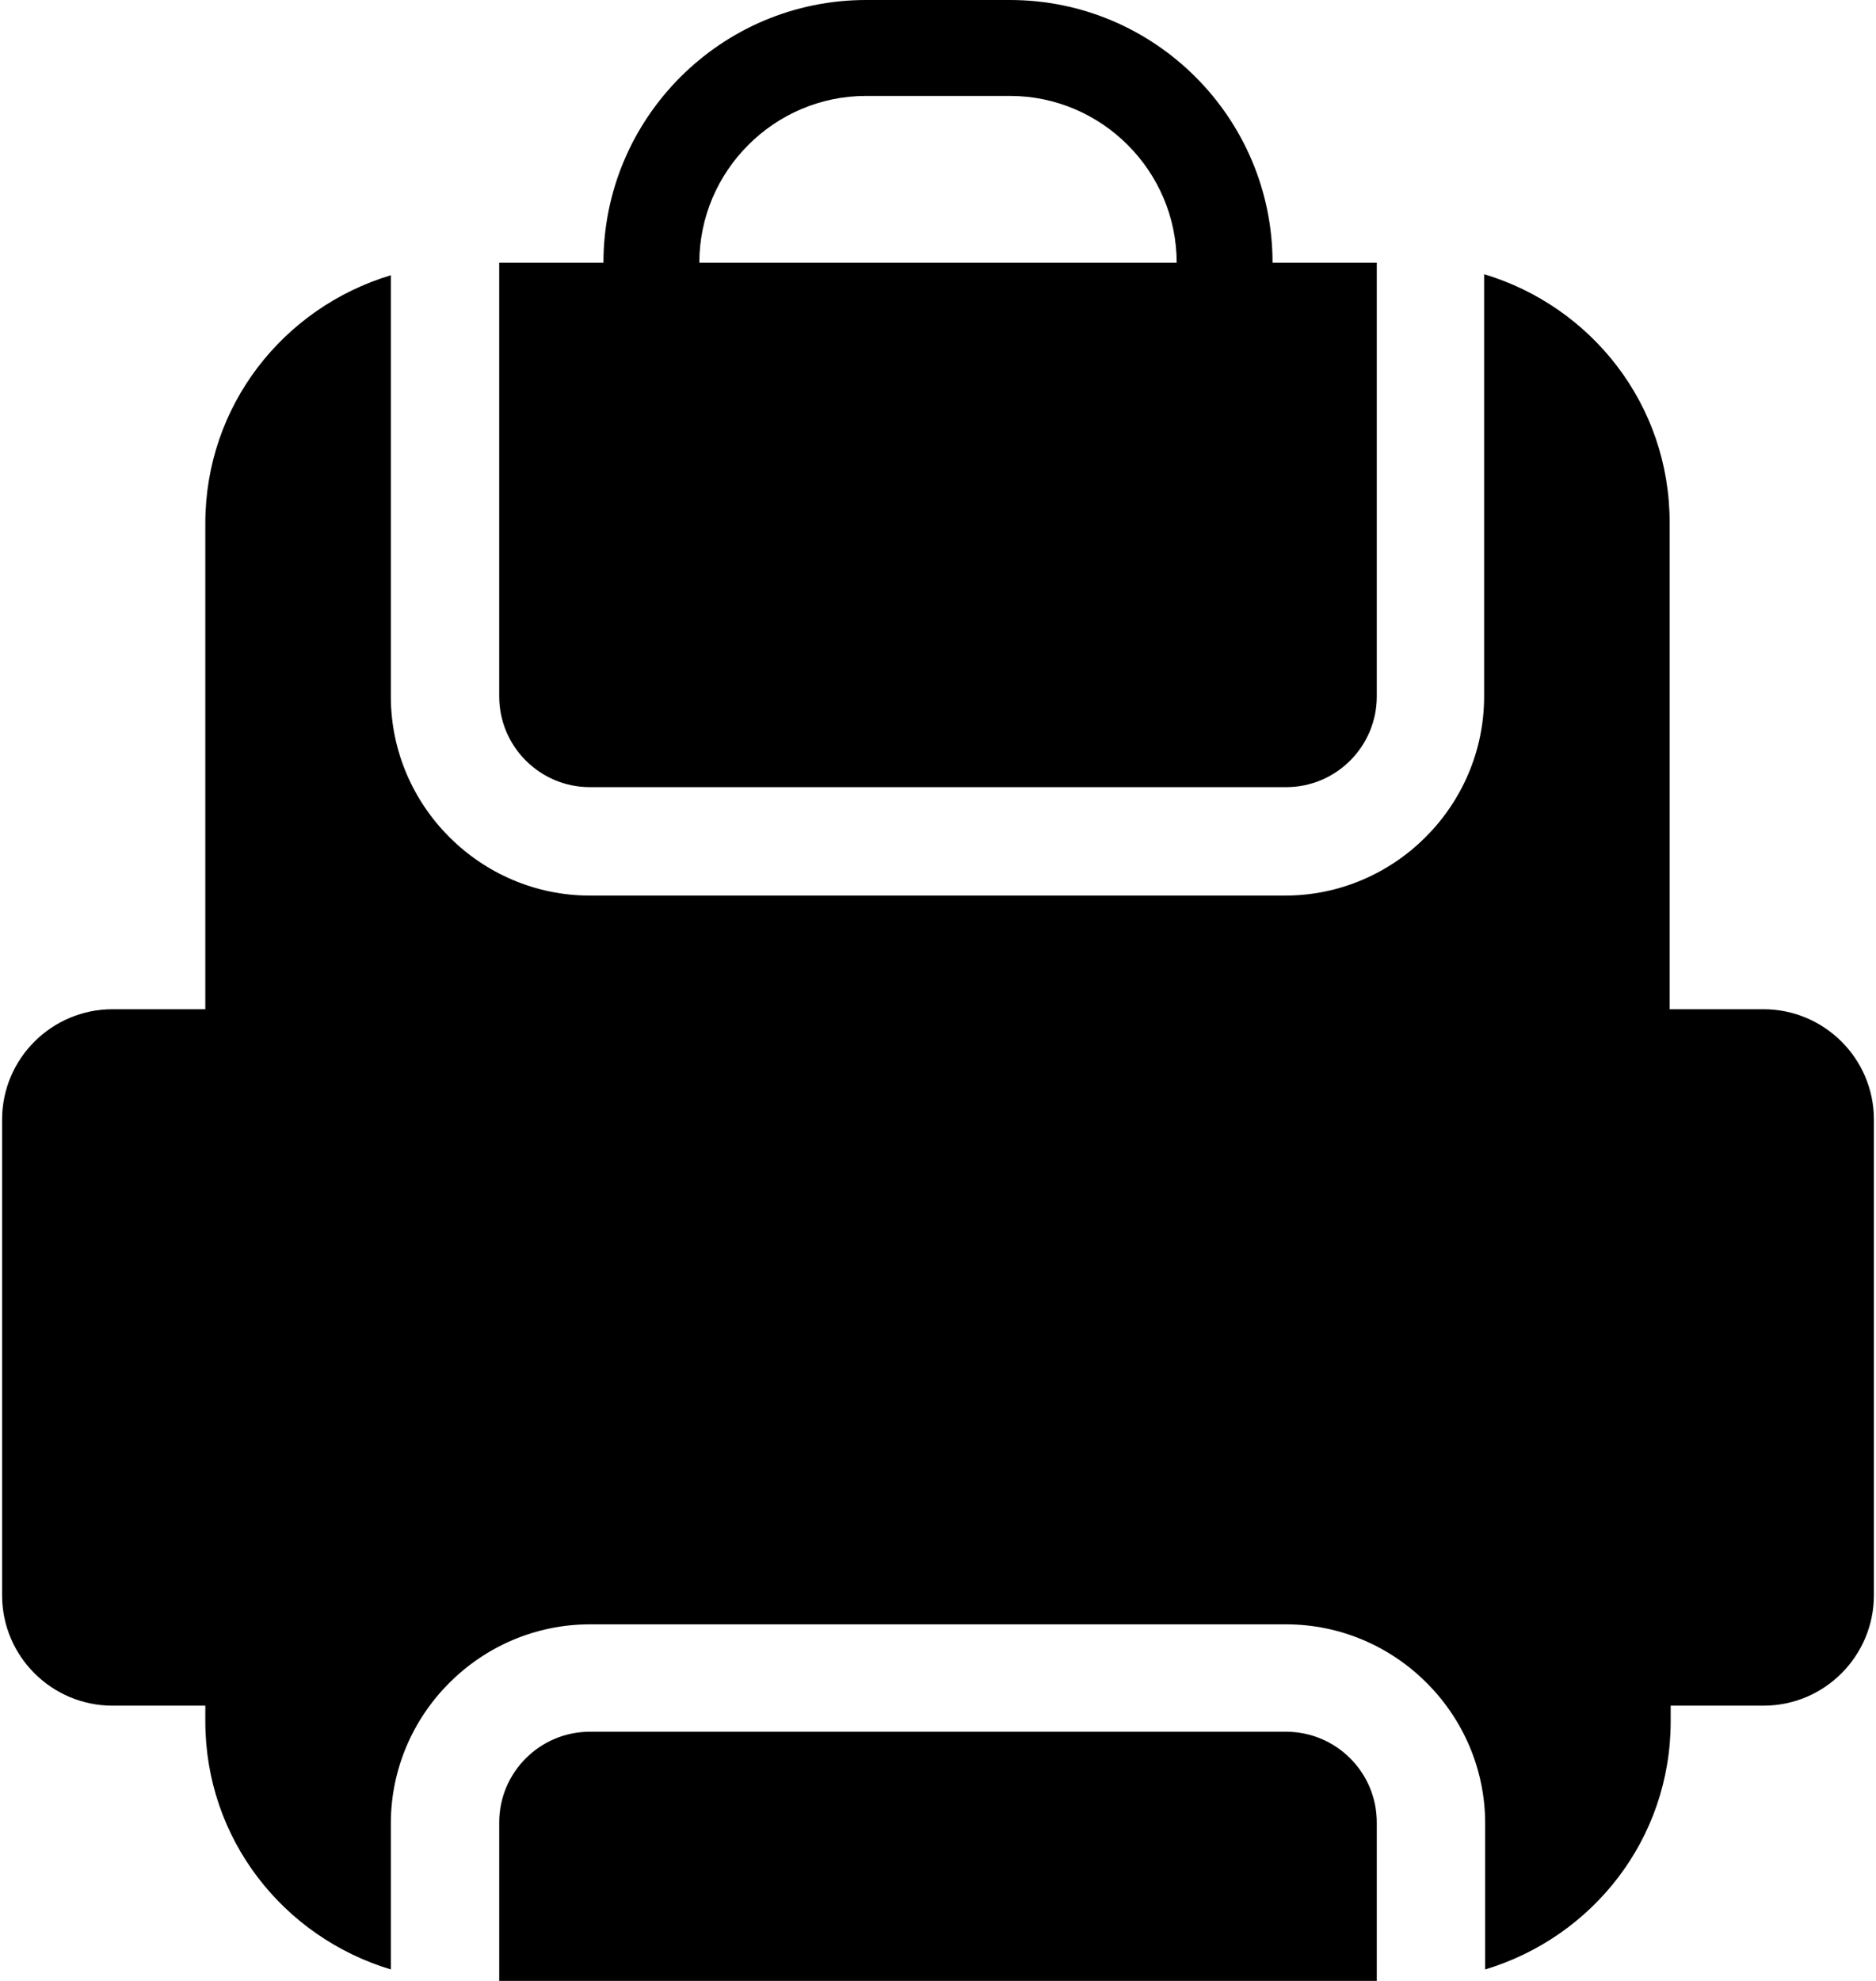 <?xml version="1.0" encoding="UTF-8"?><svg xmlns="http://www.w3.org/2000/svg" width="18" height="19" viewBox="0 0 18 19"><path d="M16.91,9.68h-.89V5.01c0-1.13-.75-2.07-1.78-2.38V6.68c0,1.05-.86,1.91-1.91,1.91H5.66c-1.05,0-1.91-.86-1.91-1.91V2.64c-1.03,.31-1.78,1.25-1.78,2.38v4.66h-.89C.5,9.68,.02,10.15,.02,10.74v4.56c0,.59,.48,1.06,1.06,1.06h.89v.15c0,1.13,.75,2.07,1.78,2.38v-1.4c0-1.05,.86-1.91,1.91-1.91h6.68c1.05,0,1.91,.86,1.91,1.91v1.4c1.03-.31,1.78-1.25,1.78-2.38v-.15h.89c.59,0,1.06-.48,1.06-1.06v-4.56c0-.59-.48-1.06-1.06-1.06Z"/><path d="M5.66,7.55h6.68c.48,0,.87-.39,.87-.87V2.52h-1s0,0,0,0c0-1.39-1.13-2.52-2.52-2.52h-1.38c-1.39,0-2.52,1.13-2.52,2.52,0,0,0,0,0,0h-1V6.68c0,.48,.39,.87,.87,.87ZM8.31,.92h1.38c.88,0,1.6,.72,1.6,1.6,0,0,0,0,0,0H6.71s0,0,0,0c0-.88,.72-1.6,1.6-1.6Z"/><path d="M12.34,16.61H5.66c-.48,0-.87,.39-.87,.87v1.52H13.21v-1.52c0-.48-.39-.87-.87-.87Z"/></svg>